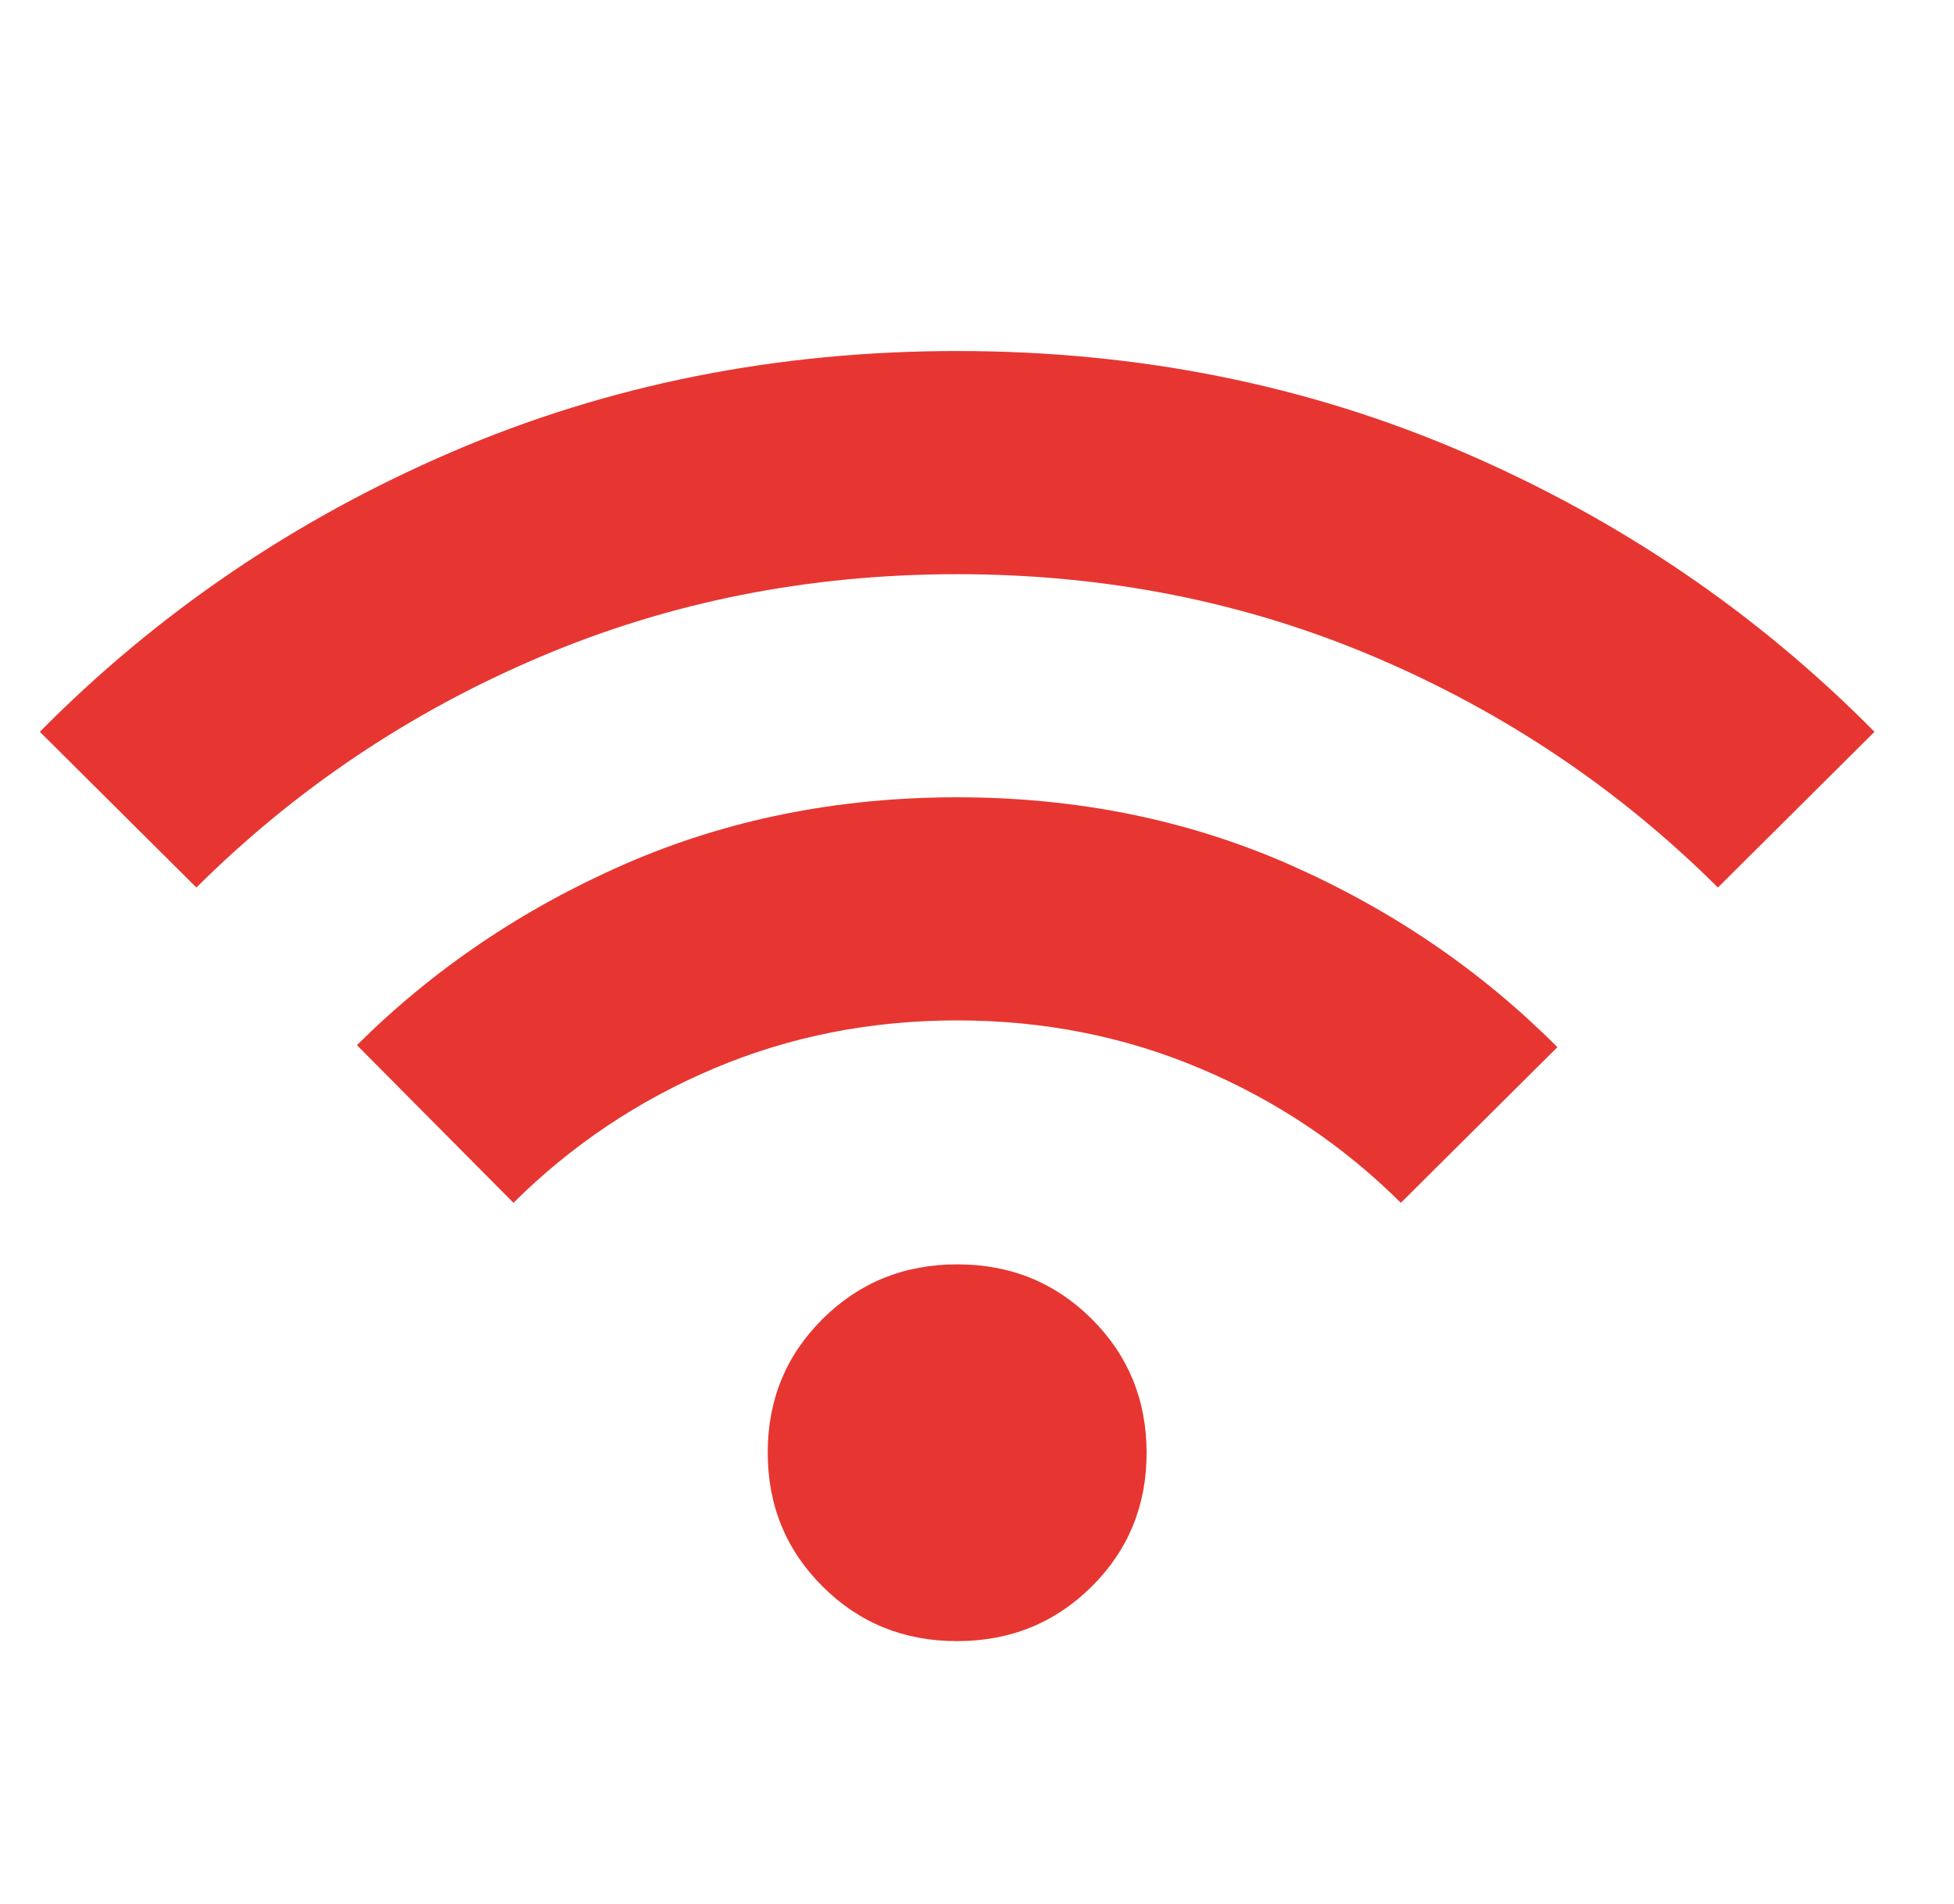 <svg width="39" height="38" viewBox="0 0 39 38" fill="none" xmlns="http://www.w3.org/2000/svg">
  <mask id="mask0_2150_3698" style="mask-type:alpha" maskUnits="userSpaceOnUse" x="-1" y="0" width="40" height="38">
    <rect x="-0.001" width="38.209" height="38" fill="#D9D9D9"/>
  </mask>
  <g mask="url(#mask0_2150_3698)">
    <path d="M19.101 32.755C18.042 32.755 17.147 32.392 16.418 31.664C15.688 30.936 15.323 30.046 15.323 28.992C15.323 27.938 15.689 27.049 16.42 26.323C17.152 25.597 18.047 25.235 19.107 25.235C20.166 25.235 21.061 25.598 21.791 26.326C22.52 27.053 22.885 27.944 22.885 28.998C22.885 30.051 22.519 30.941 21.788 31.667C21.056 32.392 20.161 32.755 19.101 32.755ZM10.248 24.007L7.124 20.86C8.65 19.343 10.431 18.139 12.467 17.248C14.504 16.358 16.716 15.913 19.104 15.913C21.492 15.913 23.704 16.361 25.741 17.258C27.777 18.156 29.558 19.369 31.084 20.9L27.96 24.007C26.806 22.86 25.471 21.965 23.957 21.326C22.443 20.686 20.825 20.366 19.102 20.366C17.378 20.366 15.761 20.686 14.248 21.326C12.736 21.965 11.402 22.86 10.248 24.007ZM3.92 17.714L0.795 14.606C3.144 12.231 5.88 10.371 9.006 9.025C12.131 7.679 15.497 7.006 19.105 7.006C22.713 7.006 26.079 7.679 29.204 9.025C32.328 10.371 35.064 12.231 37.413 14.606L34.288 17.714C32.312 15.748 30.027 14.214 27.436 13.112C24.845 12.01 22.069 11.46 19.108 11.46C16.147 11.46 13.369 12.01 10.776 13.112C8.182 14.214 5.897 15.748 3.92 17.714Z" fill="#E73631"/>
  </g>
</svg>
